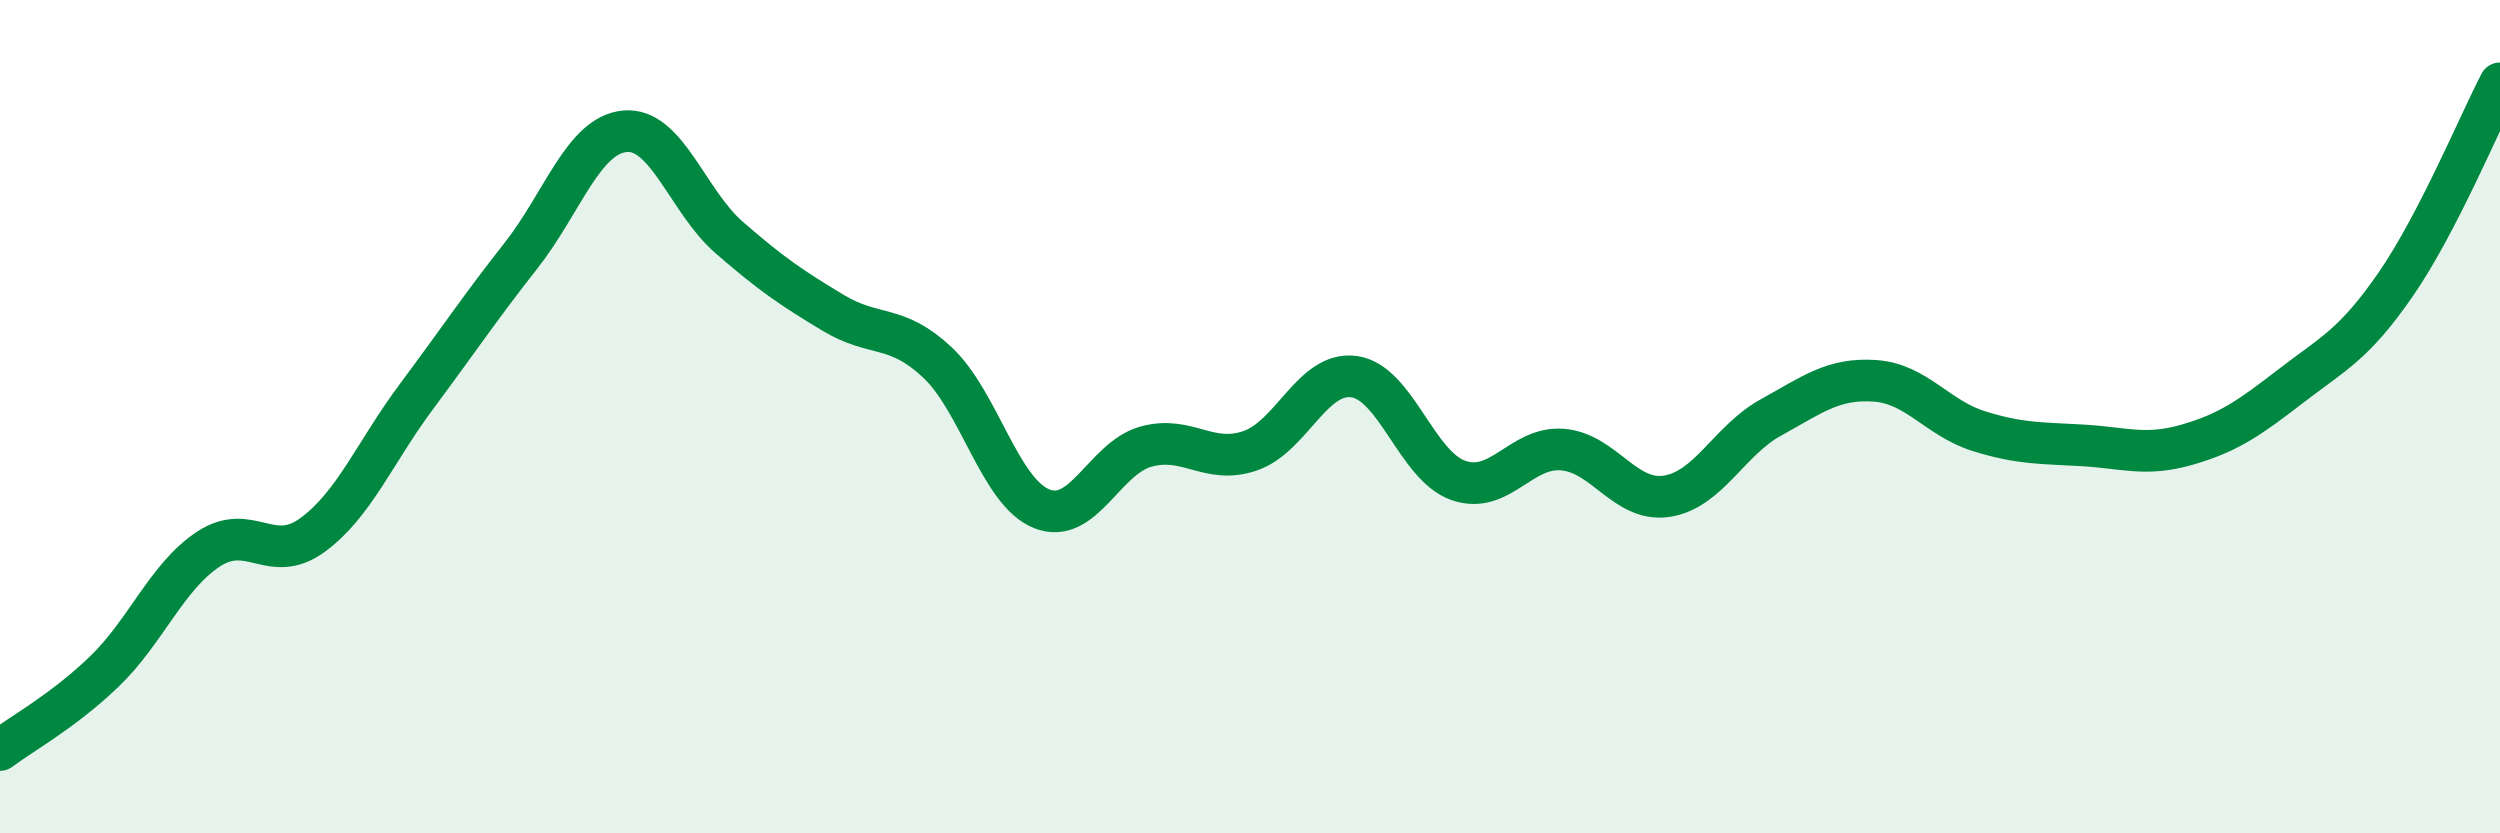 
    <svg width="60" height="20" viewBox="0 0 60 20" xmlns="http://www.w3.org/2000/svg">
      <path
        d="M 0,18 C 0.5,17.62 1.5,17.08 2.5,16.12 C 3.5,15.16 4,13.84 5,13.18 C 6,12.52 6.5,13.57 7.5,12.84 C 8.5,12.11 9,10.85 10,9.51 C 11,8.17 11.5,7.41 12.5,6.14 C 13.5,4.87 14,3.24 15,3.15 C 16,3.06 16.5,4.83 17.5,5.7 C 18.5,6.57 19,6.91 20,7.51 C 21,8.11 21.5,7.76 22.5,8.7 C 23.5,9.64 24,11.81 25,12.21 C 26,12.61 26.5,11 27.5,10.72 C 28.5,10.44 29,11.16 30,10.82 C 31,10.48 31.5,8.9 32.5,9.04 C 33.5,9.18 34,11.18 35,11.53 C 36,11.88 36.5,10.71 37.5,10.79 C 38.5,10.87 39,12.06 40,11.91 C 41,11.76 41.5,10.57 42.5,10.02 C 43.5,9.47 44,9.07 45,9.14 C 46,9.21 46.5,10.04 47.5,10.35 C 48.5,10.66 49,10.63 50,10.69 C 51,10.75 51.5,10.96 52.5,10.67 C 53.5,10.38 54,10.02 55,9.25 C 56,8.48 56.5,8.27 57.5,6.82 C 58.5,5.37 59.5,2.96 60,2L60 20L0 20Z"
        fill="#008740"
        opacity="0.1"
        stroke-linecap="round"
        stroke-linejoin="round"
      />
      <path
        d="M 0,18 C 0.5,17.62 1.5,17.08 2.5,16.12 C 3.5,15.16 4,13.84 5,13.18 C 6,12.52 6.5,13.57 7.5,12.84 C 8.5,12.11 9,10.85 10,9.51 C 11,8.17 11.5,7.41 12.5,6.14 C 13.5,4.87 14,3.24 15,3.15 C 16,3.06 16.5,4.83 17.5,5.7 C 18.5,6.57 19,6.91 20,7.51 C 21,8.11 21.5,7.76 22.5,8.7 C 23.5,9.64 24,11.81 25,12.21 C 26,12.61 26.5,11 27.5,10.72 C 28.5,10.44 29,11.16 30,10.82 C 31,10.48 31.5,8.9 32.5,9.04 C 33.5,9.18 34,11.18 35,11.53 C 36,11.88 36.5,10.71 37.5,10.79 C 38.5,10.87 39,12.06 40,11.91 C 41,11.76 41.5,10.57 42.5,10.02 C 43.5,9.47 44,9.07 45,9.14 C 46,9.21 46.5,10.04 47.5,10.35 C 48.5,10.66 49,10.63 50,10.69 C 51,10.75 51.5,10.96 52.5,10.67 C 53.5,10.38 54,10.02 55,9.25 C 56,8.48 56.5,8.27 57.5,6.82 C 58.5,5.37 59.5,2.96 60,2"
        stroke="#008740"
        stroke-width="1"
        fill="none"
        stroke-linecap="round"
        stroke-linejoin="round"
      />
    </svg>
  